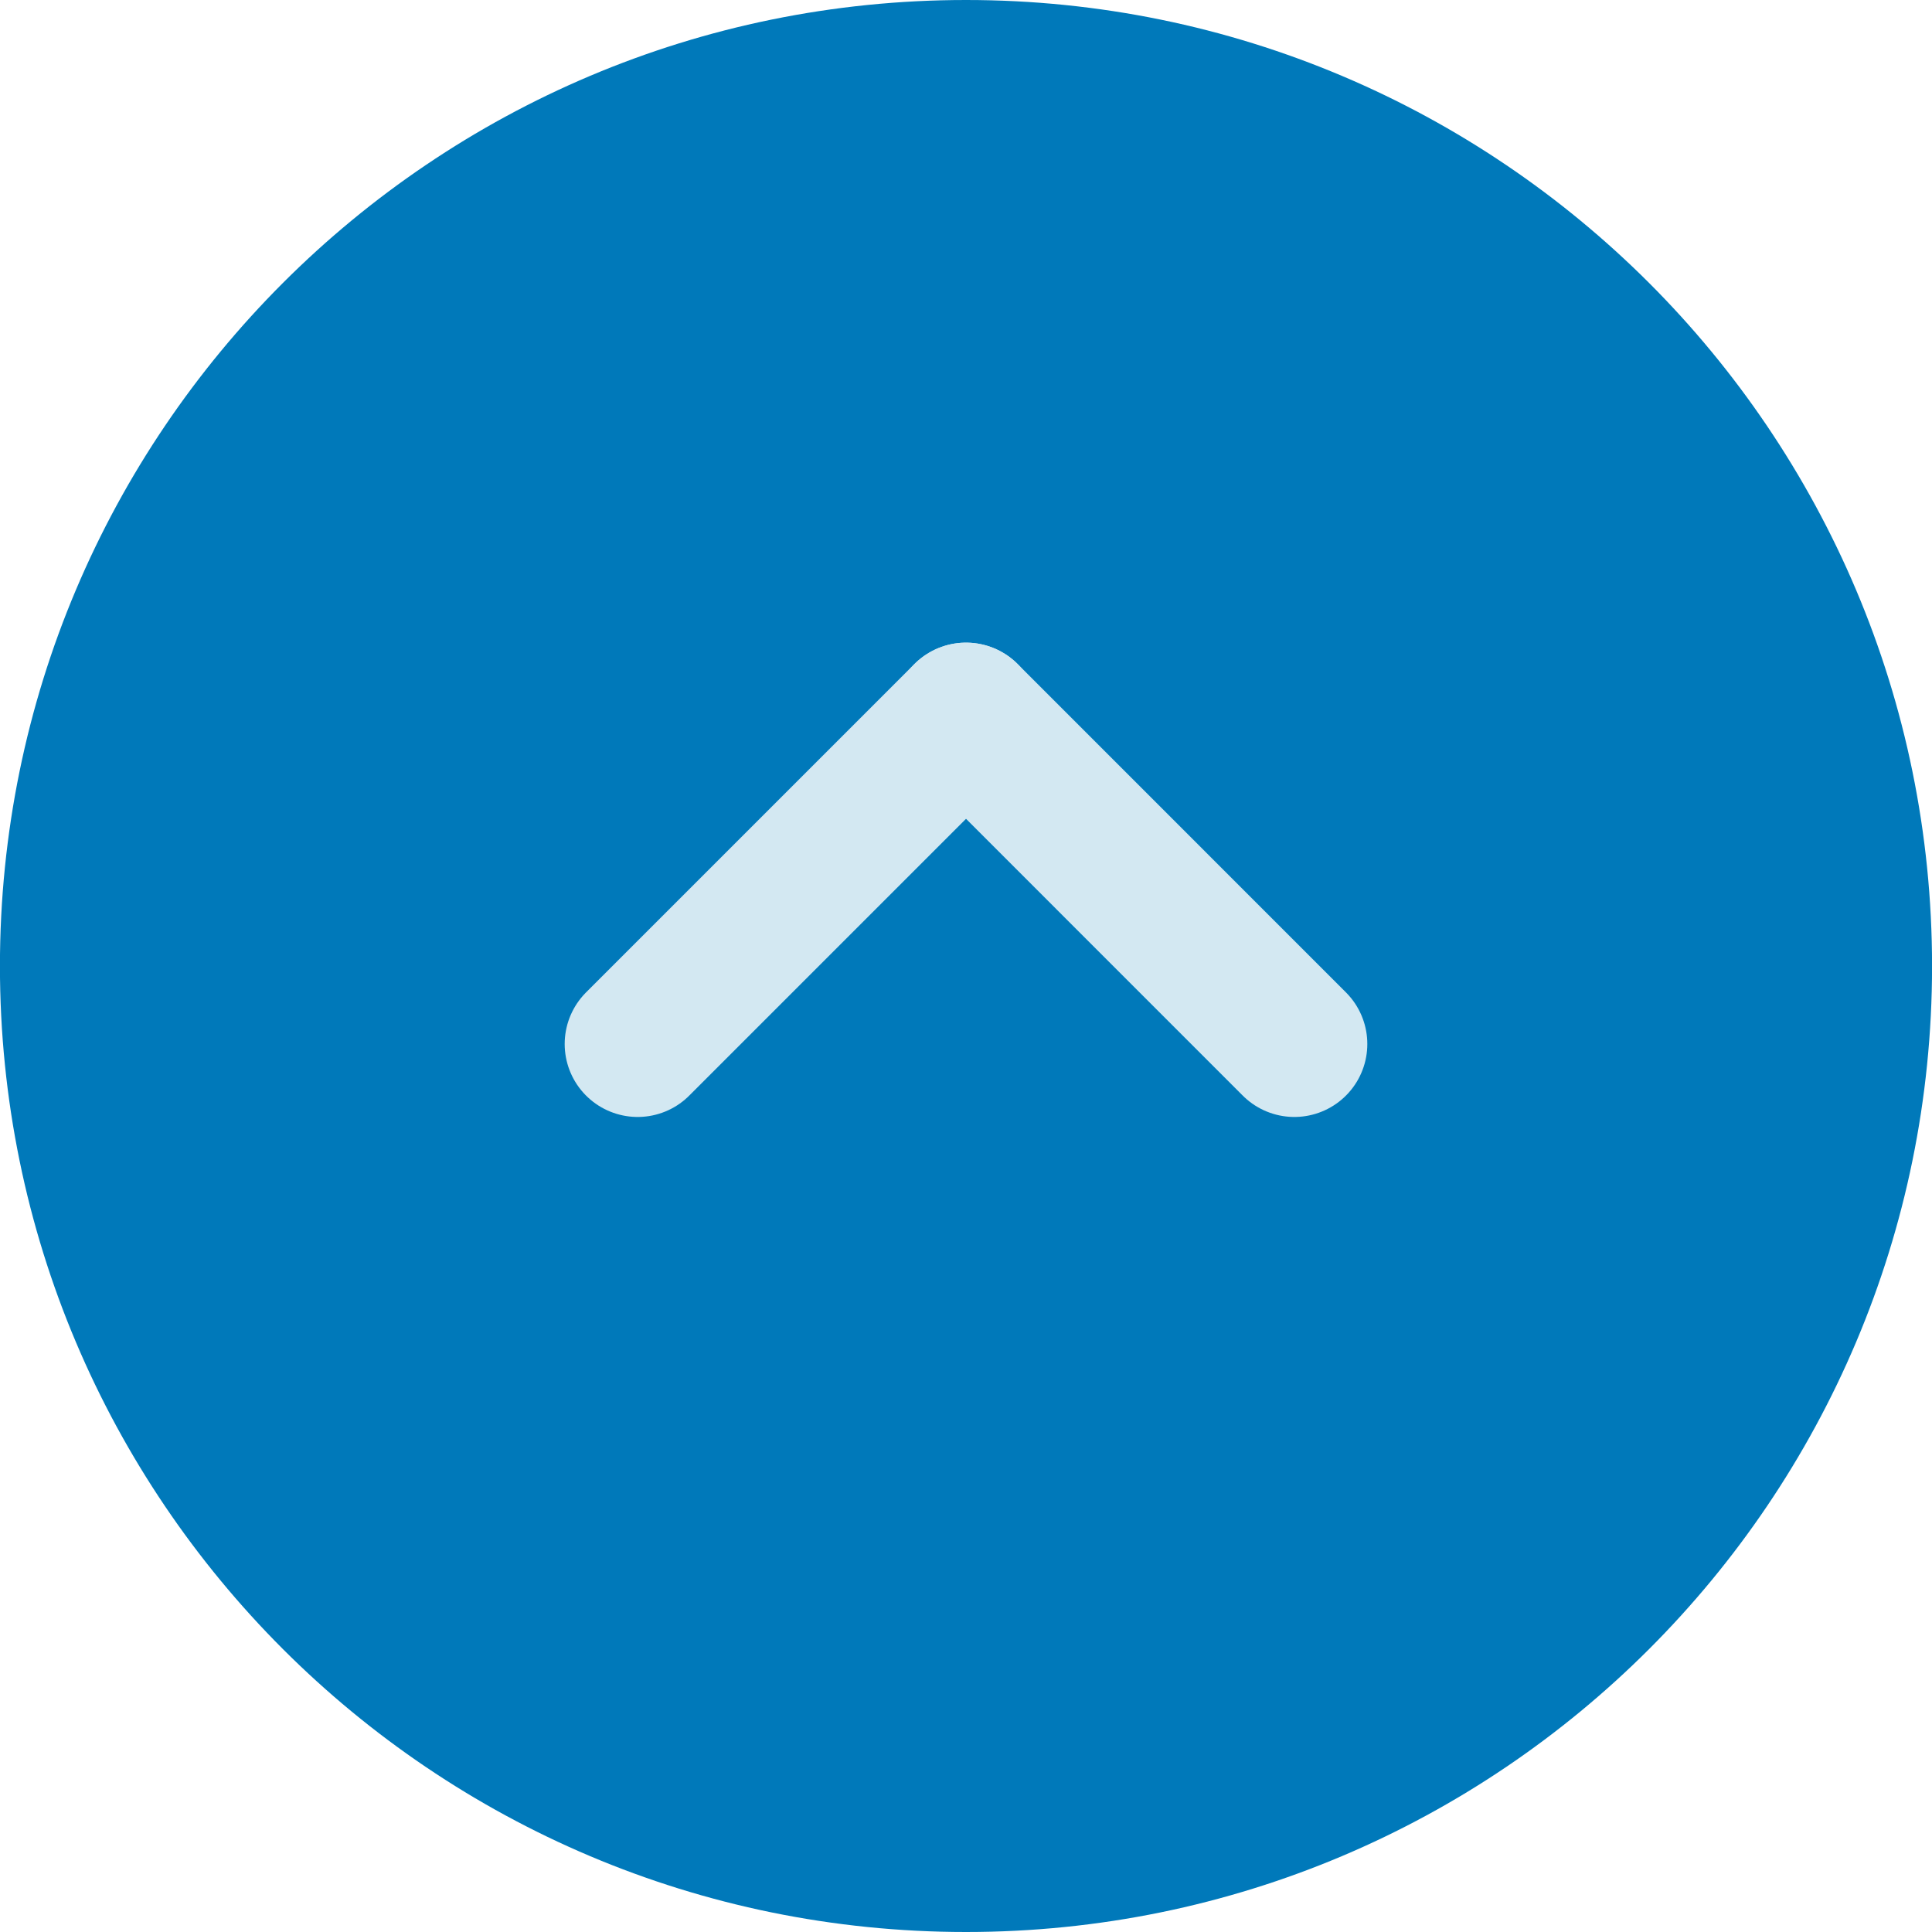 <?xml version="1.0" encoding="UTF-8"?>
<svg id="Ebene_2" data-name="Ebene 2" xmlns="http://www.w3.org/2000/svg" xmlns:xlink="http://www.w3.org/1999/xlink" viewBox="0 0 31.771 31.771">
  <defs>
    <style>
      .cls-1, .cls-2 {
        fill: none;
      }

      .cls-3 {
        clip-path: url(#clippath);
      }

      .cls-4 {
        fill: #0079ba;
      }

      .cls-2 {
        stroke: #d3e8f2;
        stroke-linecap: round;
        stroke-linejoin: round;
        stroke-width: 2.4px;
      }
    </style>
    <clipPath id="clippath">
      <rect class="cls-1" width="31.771" height="31.771"/>
    </clipPath>
  </defs>
  <g id="Ebene_1-2" data-name="Ebene 1">
    <g class="cls-3">
      <path class="cls-4" d="M15.886,31.771c8.773,0,15.886-7.112,15.886-15.885C31.771,7.112,24.659,0,15.886,0S-.001,7.112-.001,15.886C-.001,24.659,7.112,31.771,15.886,31.771"/>
    </g>
    <line class="cls-2" x1="10.486" y1="17.168" x2="15.886" y2="11.768"/>
    <line class="cls-2" x1="21.285" y1="17.168" x2="15.886" y2="11.768"/>
  </g>
</svg>